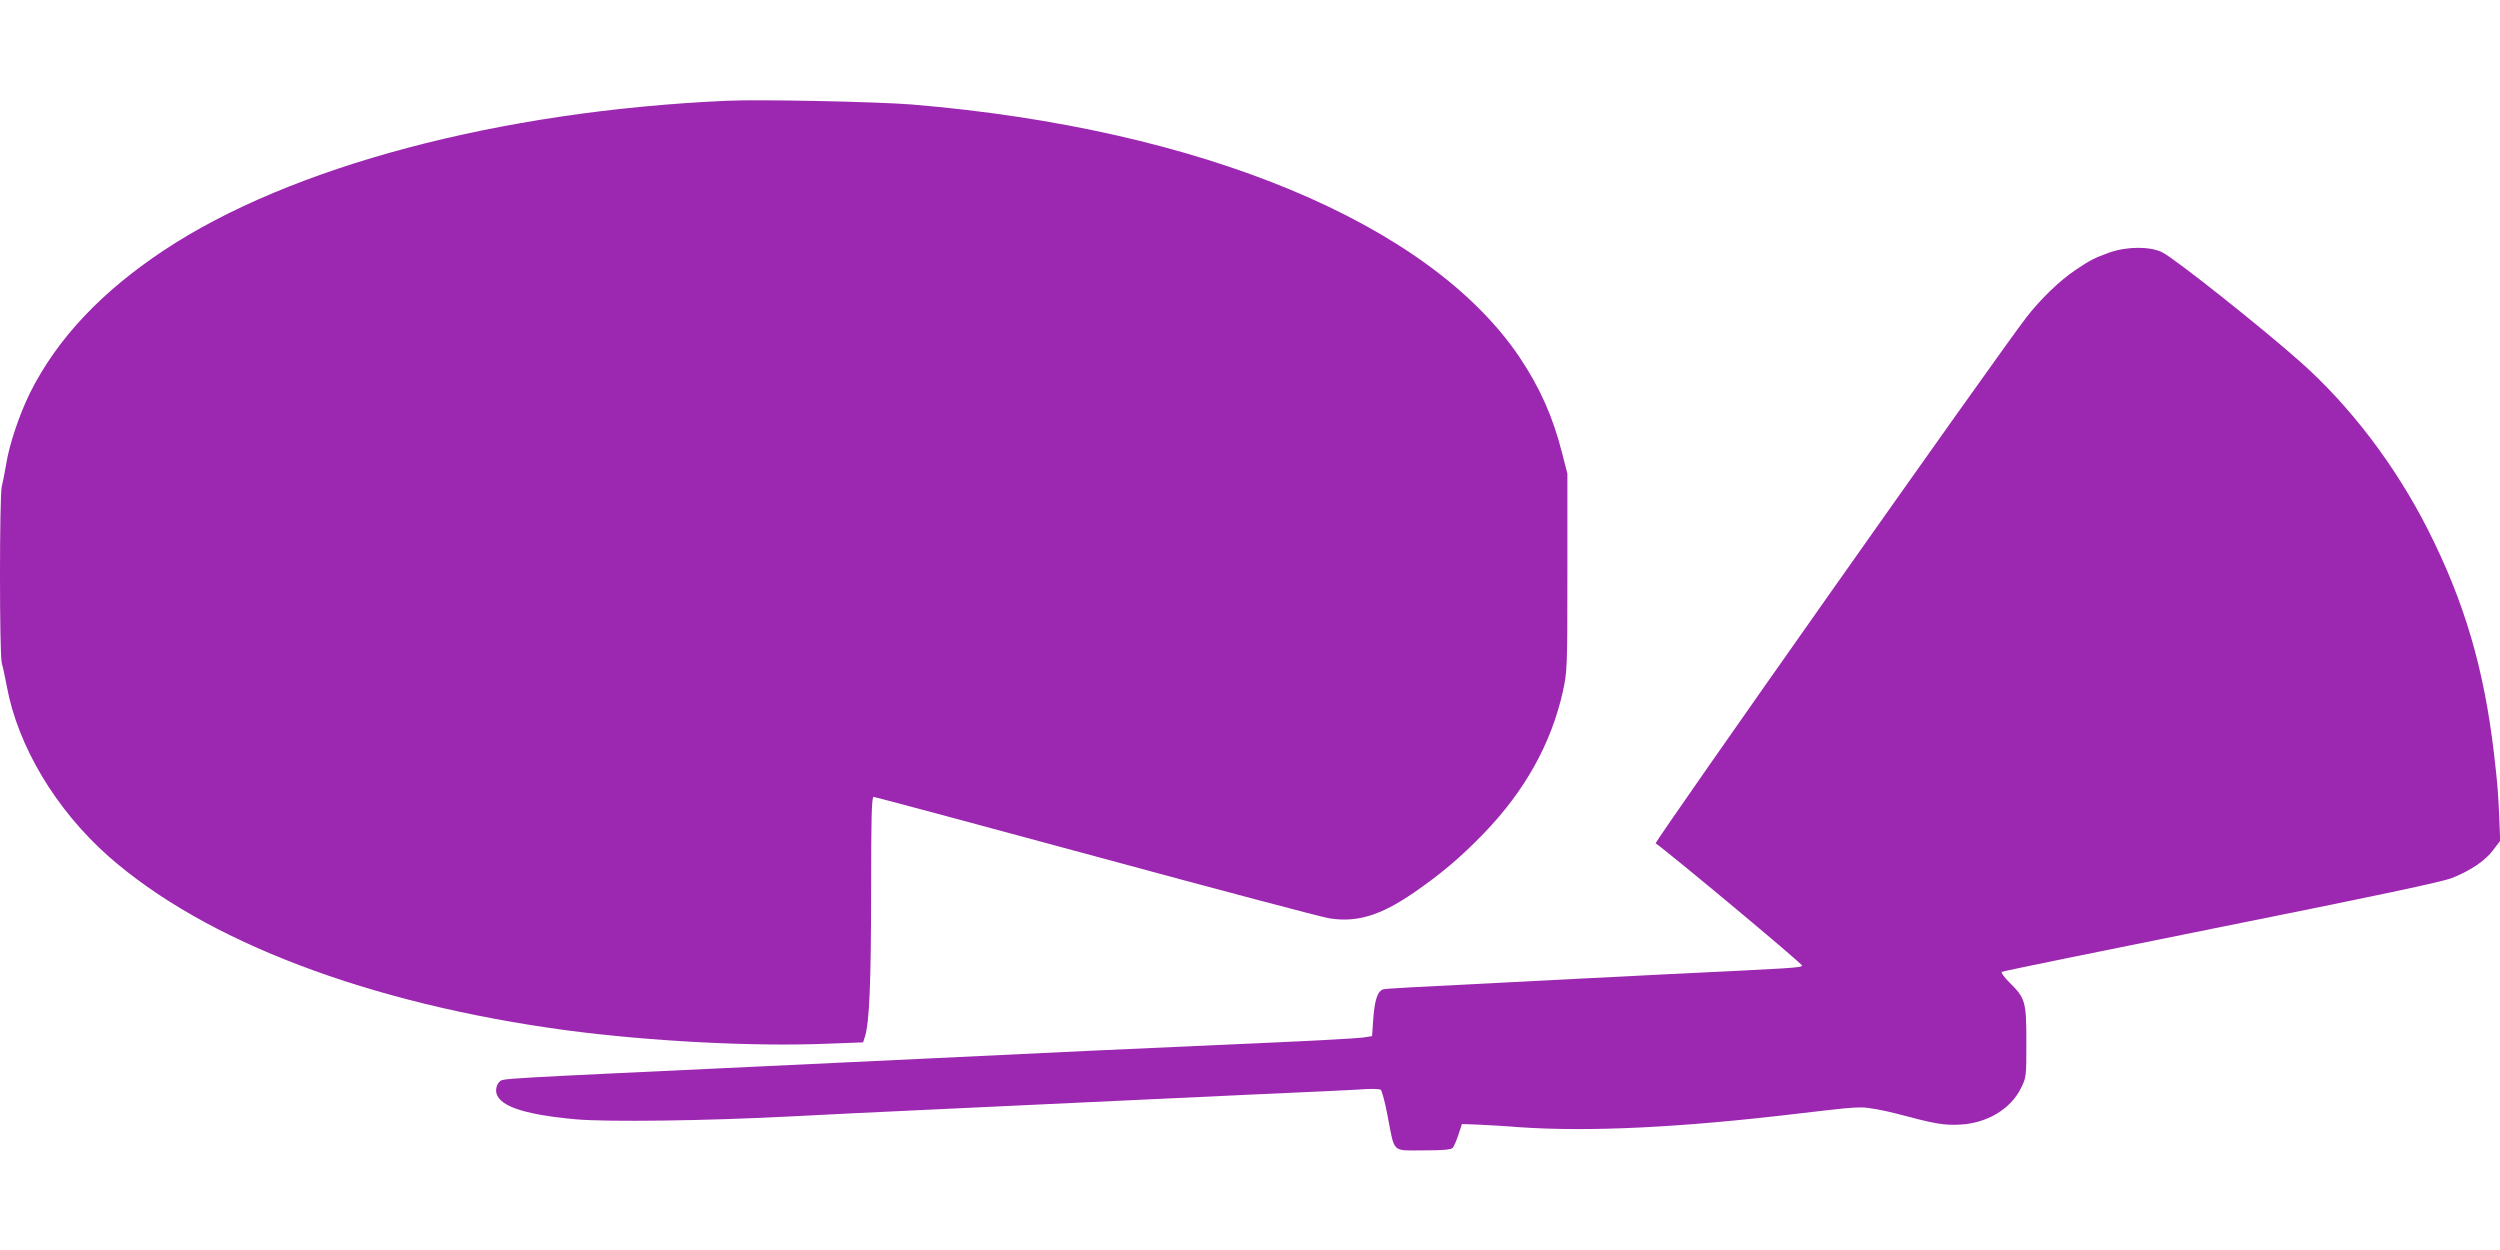 <?xml version="1.0" standalone="no"?>
<!DOCTYPE svg PUBLIC "-//W3C//DTD SVG 20010904//EN"
 "http://www.w3.org/TR/2001/REC-SVG-20010904/DTD/svg10.dtd">
<svg version="1.0" xmlns="http://www.w3.org/2000/svg"
 width="1280pt" height="640pt" viewBox="0 0 1280 640"
 preserveAspectRatio="xMidYMid meet">
<g transform="translate(0,640) scale(0.1,-0.1)"
fill="#9c27b0" stroke="none">
<path d="M3720 5884 c-1163 -52 -2233 -336 -2880 -765 -321 -213 -547 -453
-685 -728 -56 -113 -108 -267 -124 -371 -7 -41 -17 -91 -22 -111 -12 -47 -12
-863 0 -903 5 -17 17 -71 26 -121 57 -307 251 -630 519 -868 495 -437 1334
-756 2346 -892 423 -56 950 -84 1331 -69 l188 7 10 31 c22 71 31 276 31 738 0
384 3 488 13 488 6 0 518 -137 1137 -305 619 -168 1158 -311 1197 -317 141
-22 260 14 431 131 139 96 239 180 358 303 211 218 346 460 406 728 22 102 23
117 23 610 l0 505 -27 105 c-47 186 -113 334 -218 491 -461 685 -1630 1171
-3112 1294 -172 14 -781 27 -948 19z"/>
<path d="M10800 5107 c-77 -28 -97 -38 -173 -89 -82 -55 -180 -150 -252 -243
-144 -186 -1907 -2687 -1898 -2693 66 -45 753 -618 750 -626 -4 -11 -43 -13
-712 -45 -126 -7 -313 -16 -415 -21 -102 -5 -276 -14 -387 -20 -496 -25 -609
-31 -629 -35 -30 -7 -46 -53 -53 -153 l-6 -87 -45 -7 c-25 -4 -256 -17 -515
-28 -258 -12 -657 -30 -885 -40 -228 -11 -606 -29 -840 -40 -234 -11 -614 -29
-845 -40 -1358 -64 -1319 -61 -1337 -78 -10 -8 -18 -28 -18 -44 0 -77 131
-124 410 -149 163 -14 657 -8 1100 15 168 9 501 25 740 36 239 11 575 27 745
35 171 8 555 26 855 40 300 13 573 26 606 29 34 2 67 0 73 -3 6 -4 23 -66 36
-137 37 -191 19 -174 184 -174 100 0 141 4 149 13 6 7 19 37 29 67 l18 55 80
-3 c44 -2 139 -7 210 -13 358 -25 827 -3 1445 71 222 26 259 30 312 30 32 0
109 -14 175 -31 203 -54 244 -61 328 -57 138 7 259 79 312 186 28 56 28 60 28
237 0 208 -5 224 -87 305 -27 27 -44 51 -39 54 6 4 511 107 1123 230 803 161
1133 231 1183 251 95 38 171 89 211 144 l35 46 -5 125 c-6 126 -7 149 -26 315
-51 440 -151 782 -340 1155 -166 327 -397 631 -653 858 -202 179 -638 525
-706 560 -62 31 -180 31 -271 -1z"/>
</g>
</svg>
